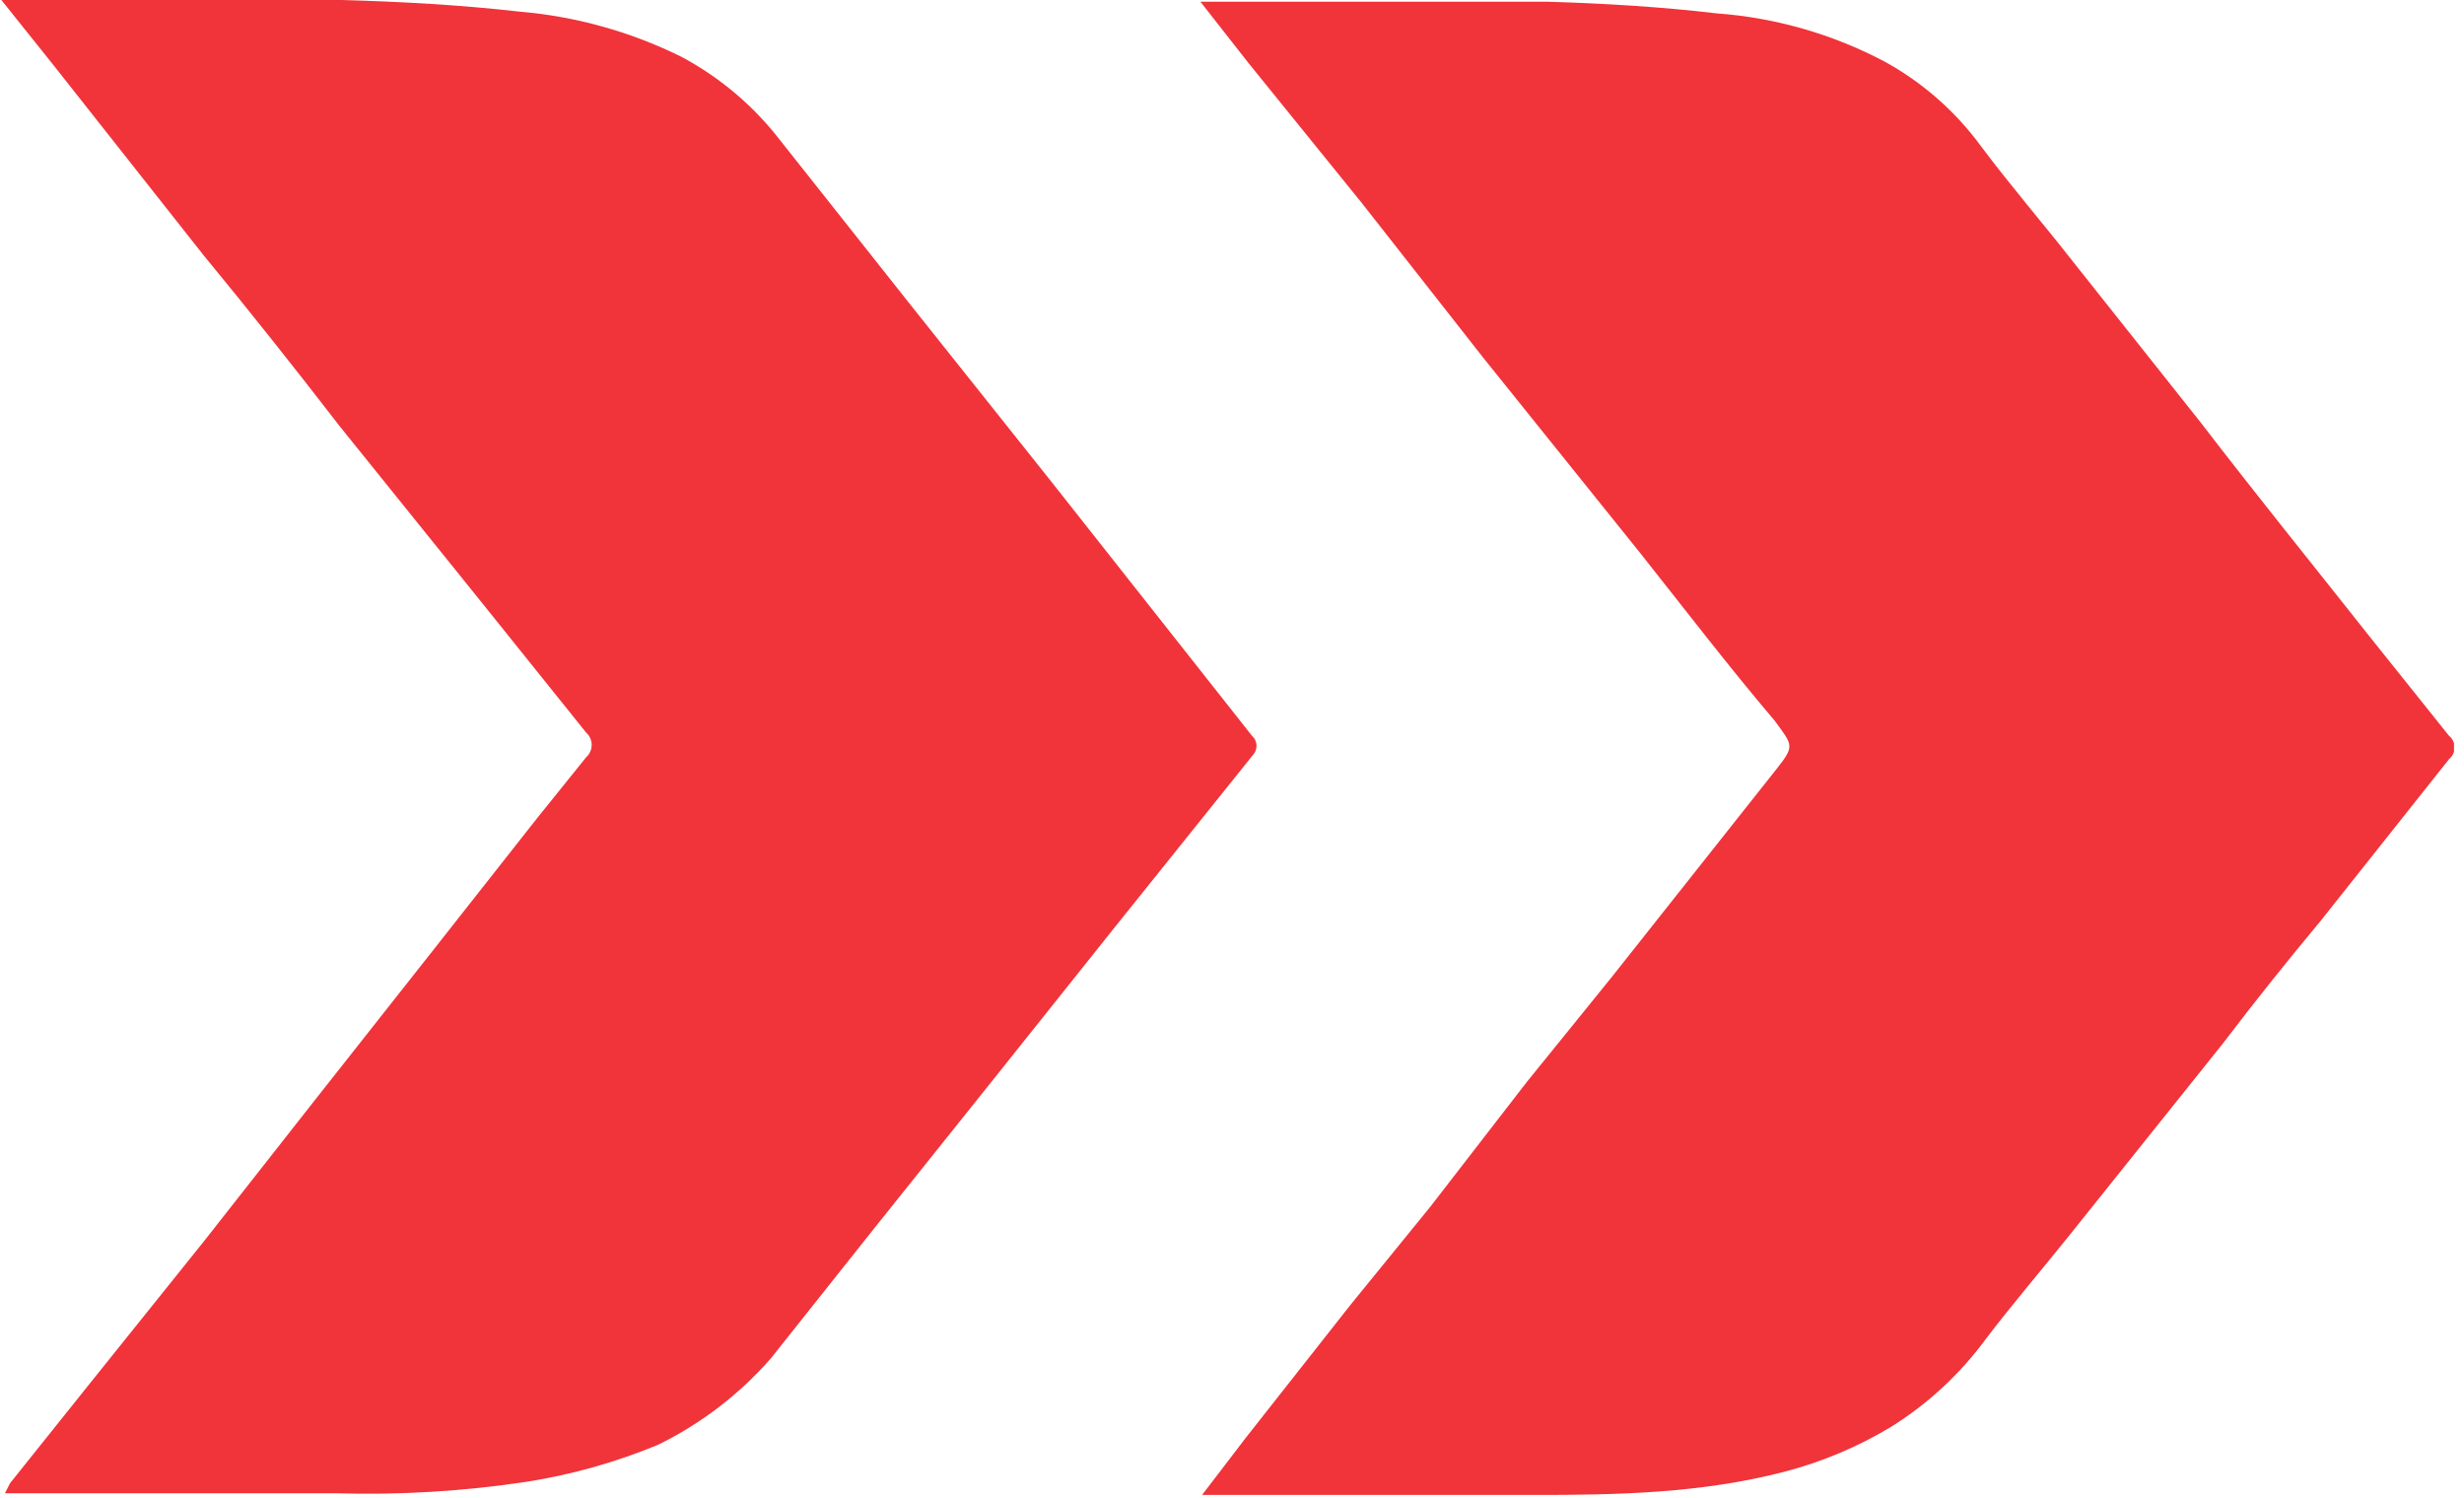 <svg xmlns="http://www.w3.org/2000/svg" width="148" height="90" viewBox="0 0 148 90" fill="none"><g clip-path="url(#clip0_599_21)"><path d="M72.202 89.802L74.802 86.401L81.102 78.401L85.902 72.501L91.702 65.001L96.802 58.701L106.702 46.201C107.802 44.801 107.702 44.801 106.602 43.301C103.802 40.002 101.202 36.601 98.502 33.201L89.102 21.502L81.802 12.201L75.002 3.802L72.102 0.102H92.902C96.302 0.202 99.702 0.402 103.102 0.802C106.633 1.059 110.072 2.047 113.202 3.701C115.485 4.956 117.465 6.698 119.002 8.802C120.802 11.201 122.702 13.401 124.502 15.701L132.202 25.401C135.502 29.701 138.902 33.901 142.302 38.201L147.102 44.201C147.206 44.286 147.29 44.393 147.348 44.514C147.406 44.635 147.436 44.767 147.436 44.901C147.436 45.036 147.406 45.168 147.348 45.289C147.29 45.41 147.206 45.517 147.102 45.602L139.402 55.301C137.402 57.702 135.402 60.201 133.502 62.701L124.302 74.201C122.702 76.201 120.902 78.301 119.302 80.401C117.756 82.514 115.821 84.313 113.602 85.701C111.609 86.904 109.454 87.814 107.202 88.401C102.202 89.701 97.202 89.802 92.102 89.802H72.202Z" fill="#F1333A"></path><path d="M0 -0.001H20.5C24.1 0.099 27.7 0.298 31.2 0.698C34.574 0.982 37.865 1.898 40.9 3.398C43.098 4.564 45.037 6.163 46.6 8.099L54.6 18.198L63.2 28.998L75.2 44.199C75.355 44.334 75.452 44.524 75.47 44.728C75.489 44.933 75.428 45.138 75.3 45.299L66.8 55.898L59.3 65.299L52.5 73.799L46.3 81.599C44.403 83.768 42.091 85.536 39.5 86.799C36.995 87.833 34.377 88.572 31.7 88.999C27.863 89.583 23.98 89.817 20.1 89.698H0.3L0.6 89.099L5.4 83.099L12.3 74.499L18.9 66.099L26 57.099L32.3 49.099L35.2 45.498C35.306 45.405 35.392 45.289 35.45 45.16C35.508 45.031 35.539 44.89 35.539 44.748C35.539 44.607 35.508 44.467 35.45 44.337C35.392 44.208 35.306 44.092 35.2 43.998L29.1 36.398L20.4 25.599C17.7 22.099 15 18.699 12.2 15.299L3.2 3.898L0 -0.102" fill="#F1333A"></path></g><defs><clipPath id="clip0_599_21"><rect width="147.4" height="89.8" fill="white"></rect></clipPath></defs></svg>